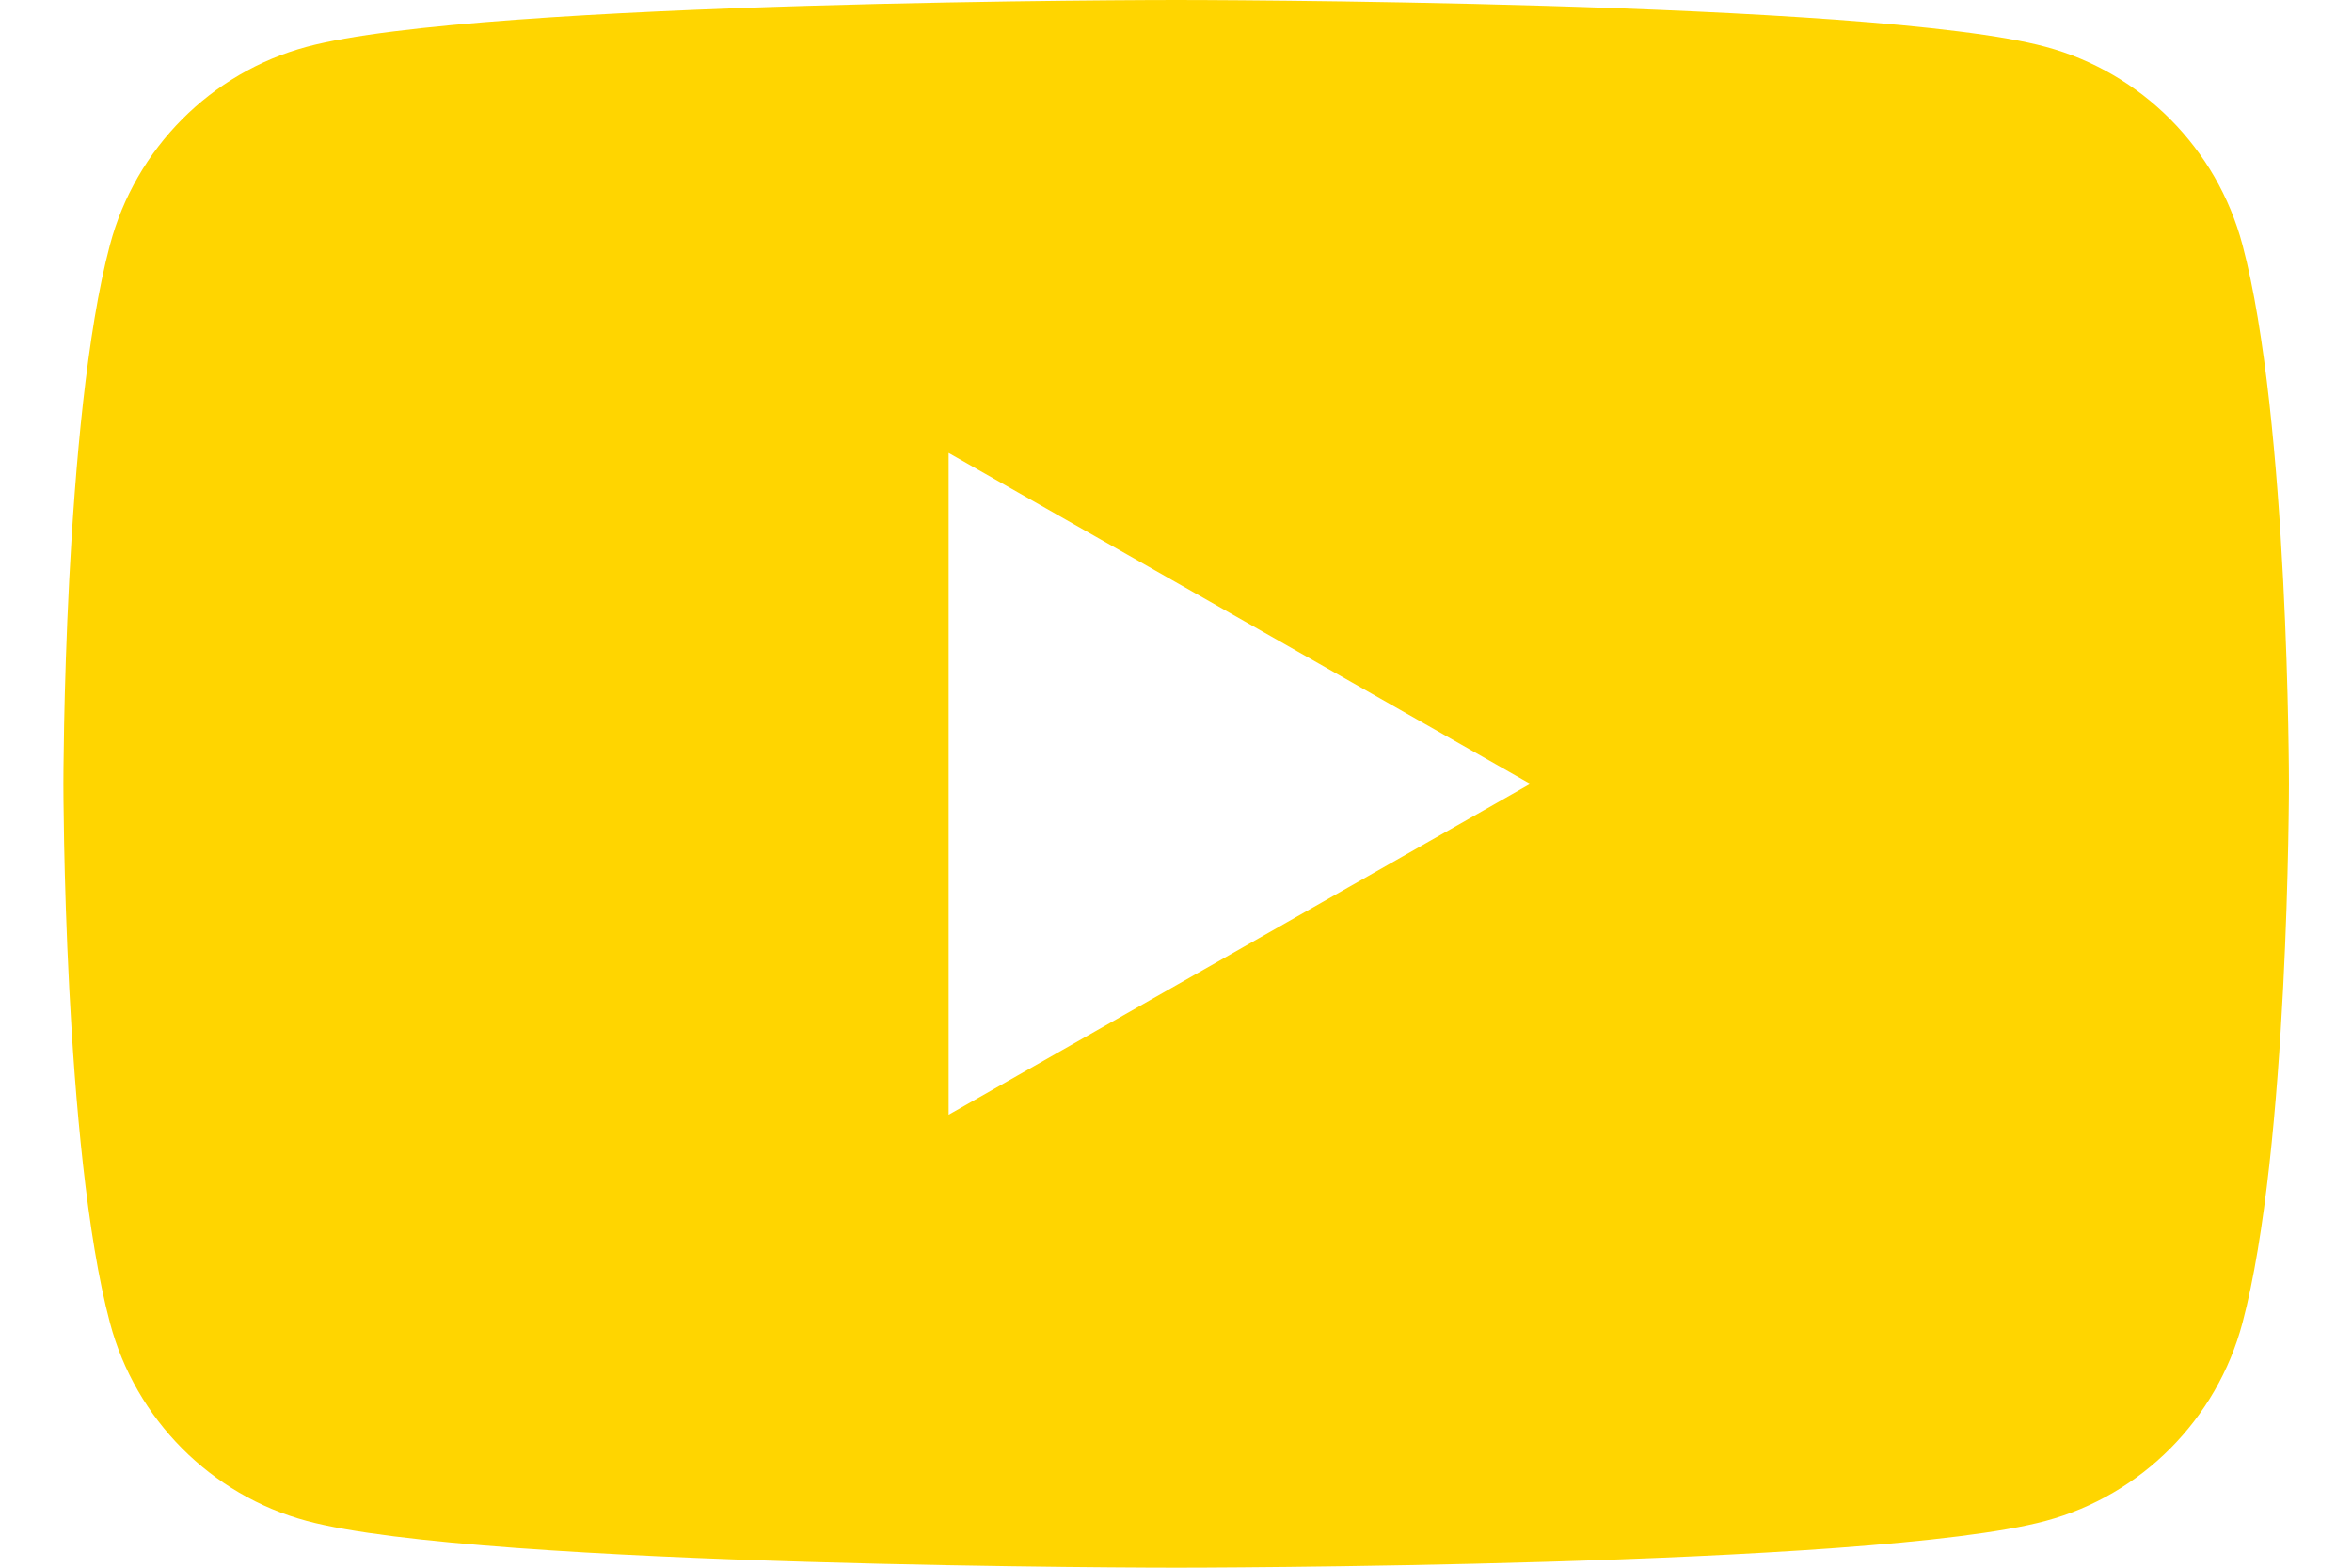 <svg width="21" height="14" viewBox="0 0 21 14" fill="none" xmlns="http://www.w3.org/2000/svg">
<path fill-rule="evenodd" clip-rule="evenodd" d="M8.47 9.955V4.045L13.663 7L8.47 9.955ZM20.022 2.186C19.794 1.326 19.12 0.648 18.265 0.418C16.716 0 10.502 0 10.502 0C10.502 0 4.288 0 2.738 0.418C1.884 0.648 1.21 1.326 0.982 2.186C0.566 3.746 0.566 7 0.566 7C0.566 7 0.566 10.254 0.982 11.814C1.21 12.674 1.884 13.352 2.738 13.582C4.288 14 10.502 14 10.502 14C10.502 14 16.716 14 18.265 13.582C19.12 13.352 19.794 12.674 20.022 11.814C20.437 10.254 20.437 7 20.437 7C20.437 7 20.437 3.746 20.022 2.186Z" fill="#FFD500"/>
</svg>
